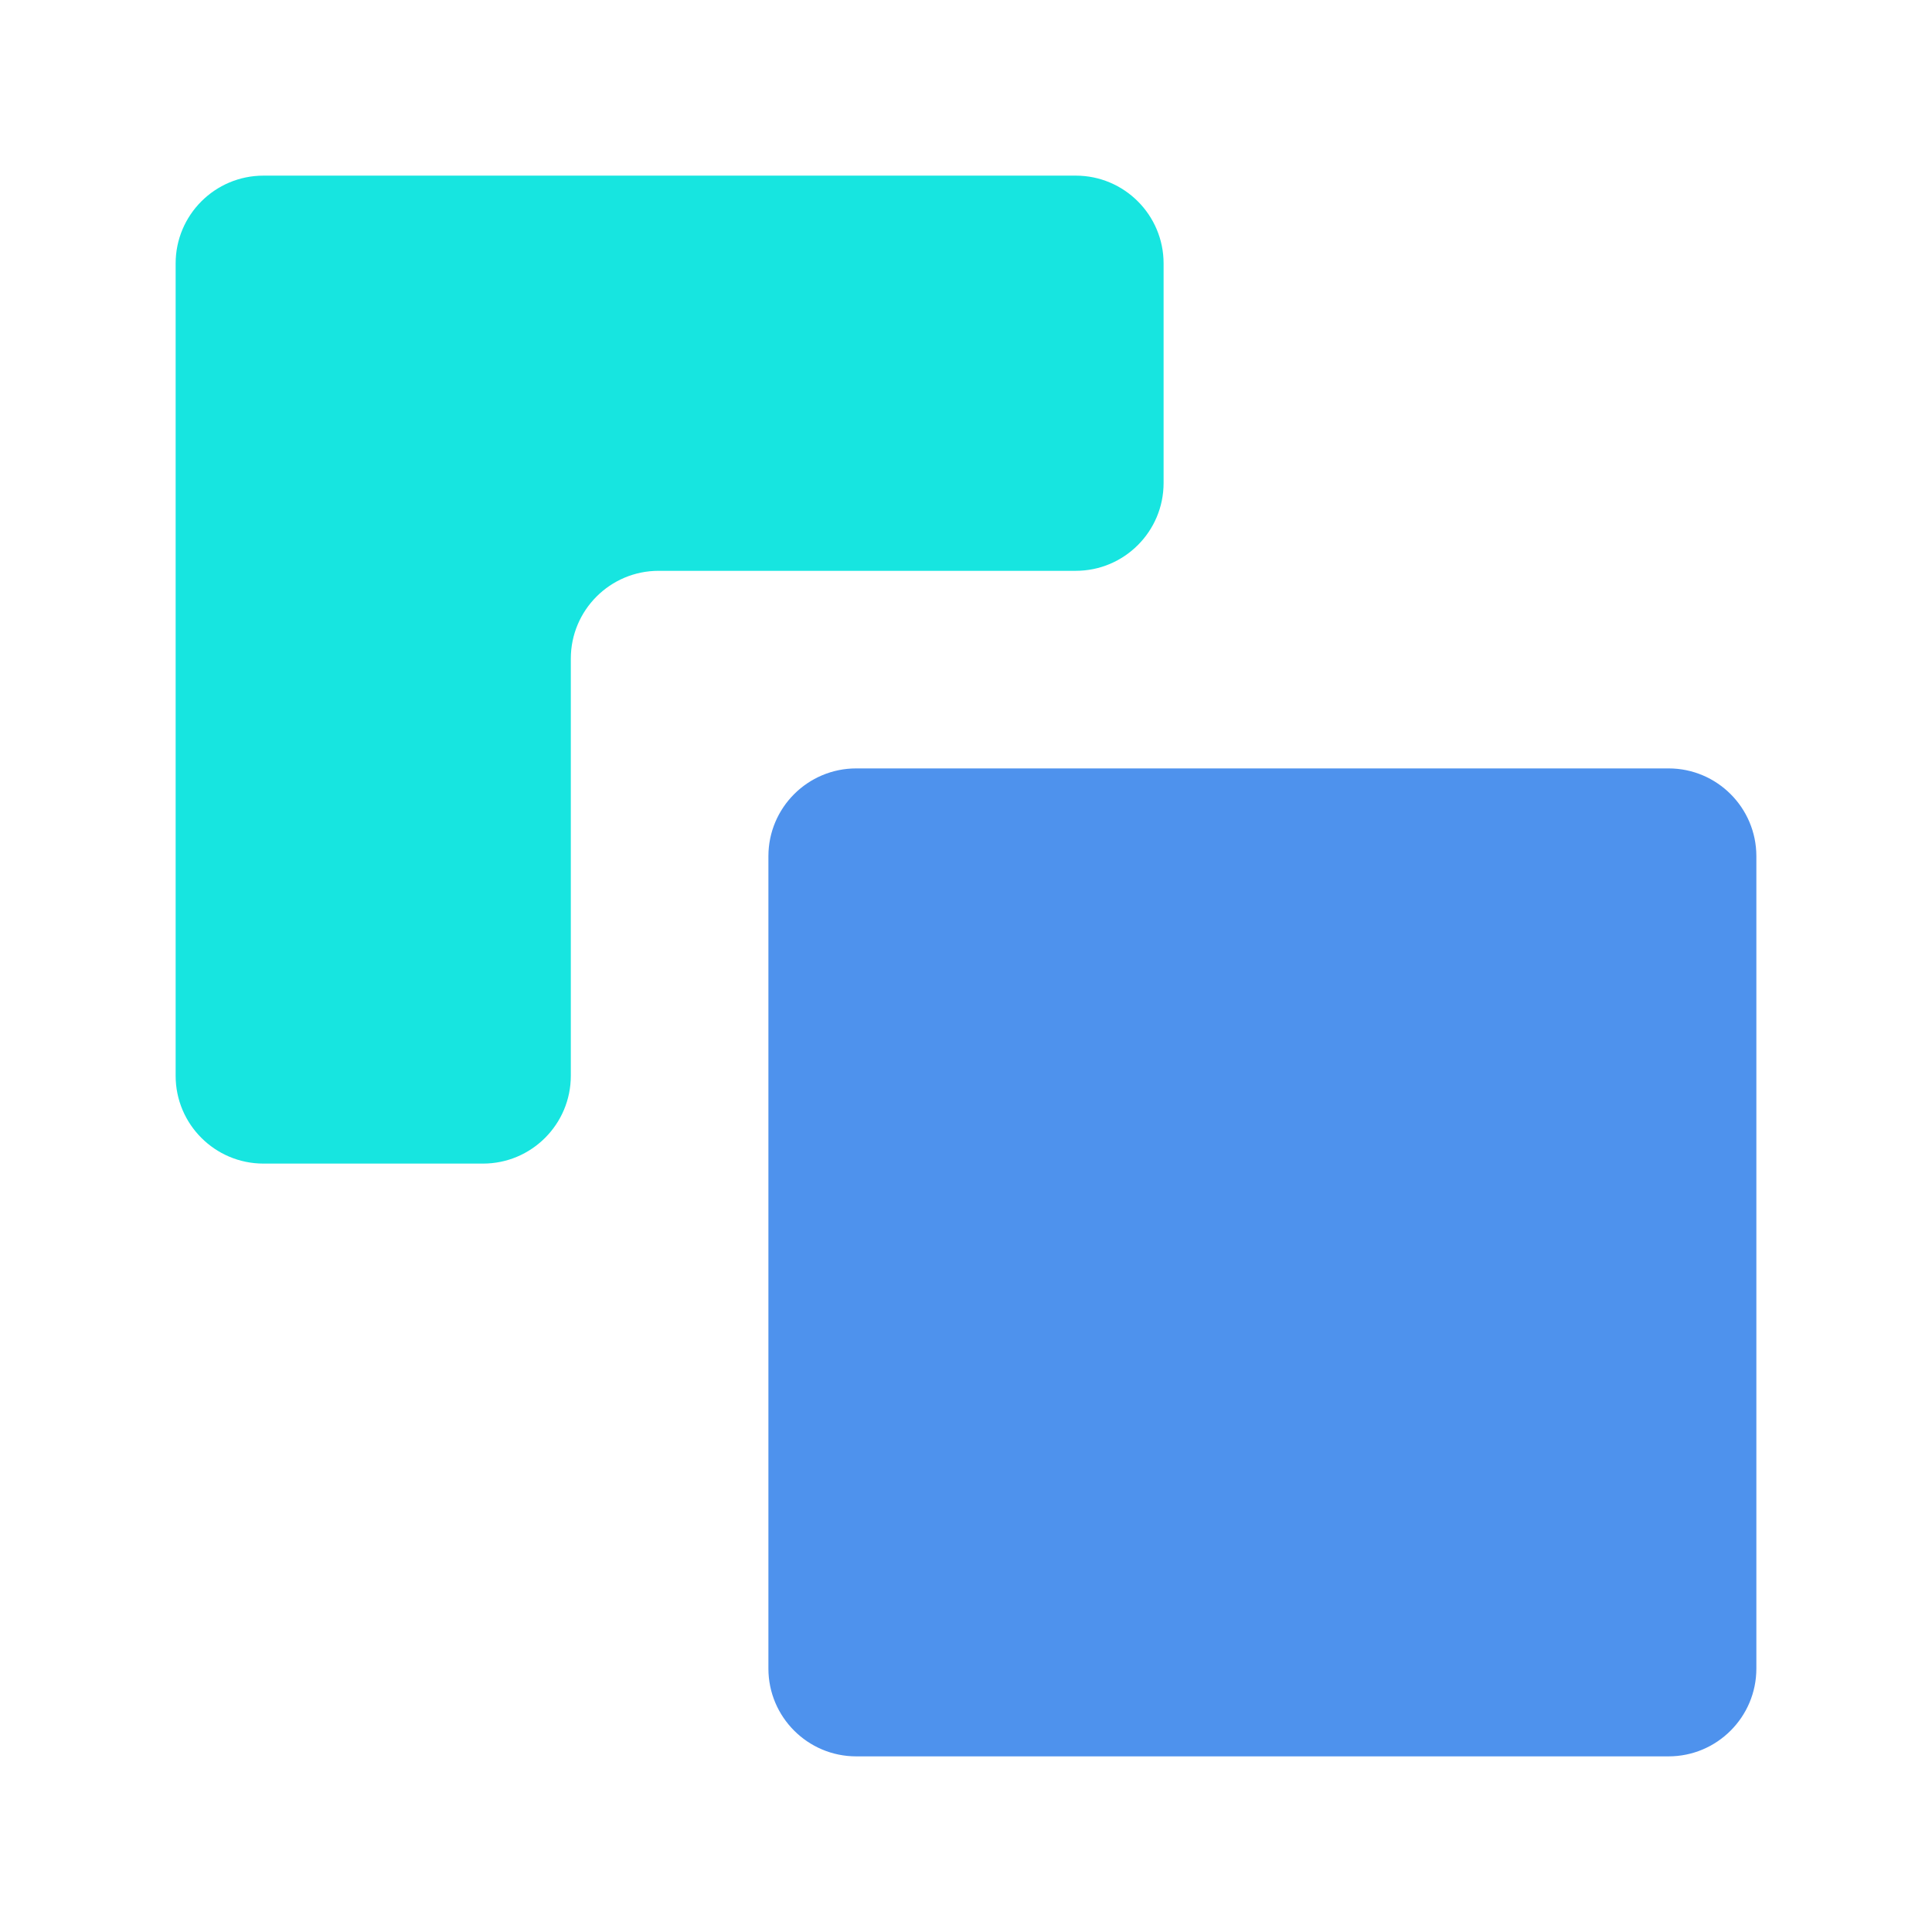 <svg width="22" height="22" viewBox="0 0 22 22" fill="none" xmlns="http://www.w3.org/2000/svg">
<path d="M20 9.75C20 9.198 19.552 8.75 19 8.75H9.75C9.198 8.75 8.75 9.198 8.75 9.75V19C8.75 19.552 9.198 20 9.75 20H19C19.552 20 20 19.552 20 19V9.75Z" fill="#4E92ED"/>
<path d="M13.25 3C13.25 2.448 12.802 2 12.25 2H3C2.448 2 2 2.448 2 3V12.25C2 12.802 2.448 13.25 3 13.25H5.5C6.052 13.25 6.5 12.802 6.5 12.25V7.5C6.5 6.948 6.948 6.5 7.5 6.5H12.25C12.802 6.5 13.25 6.052 13.25 5.5V3Z" fill="#17E5E0"/>
</svg>
